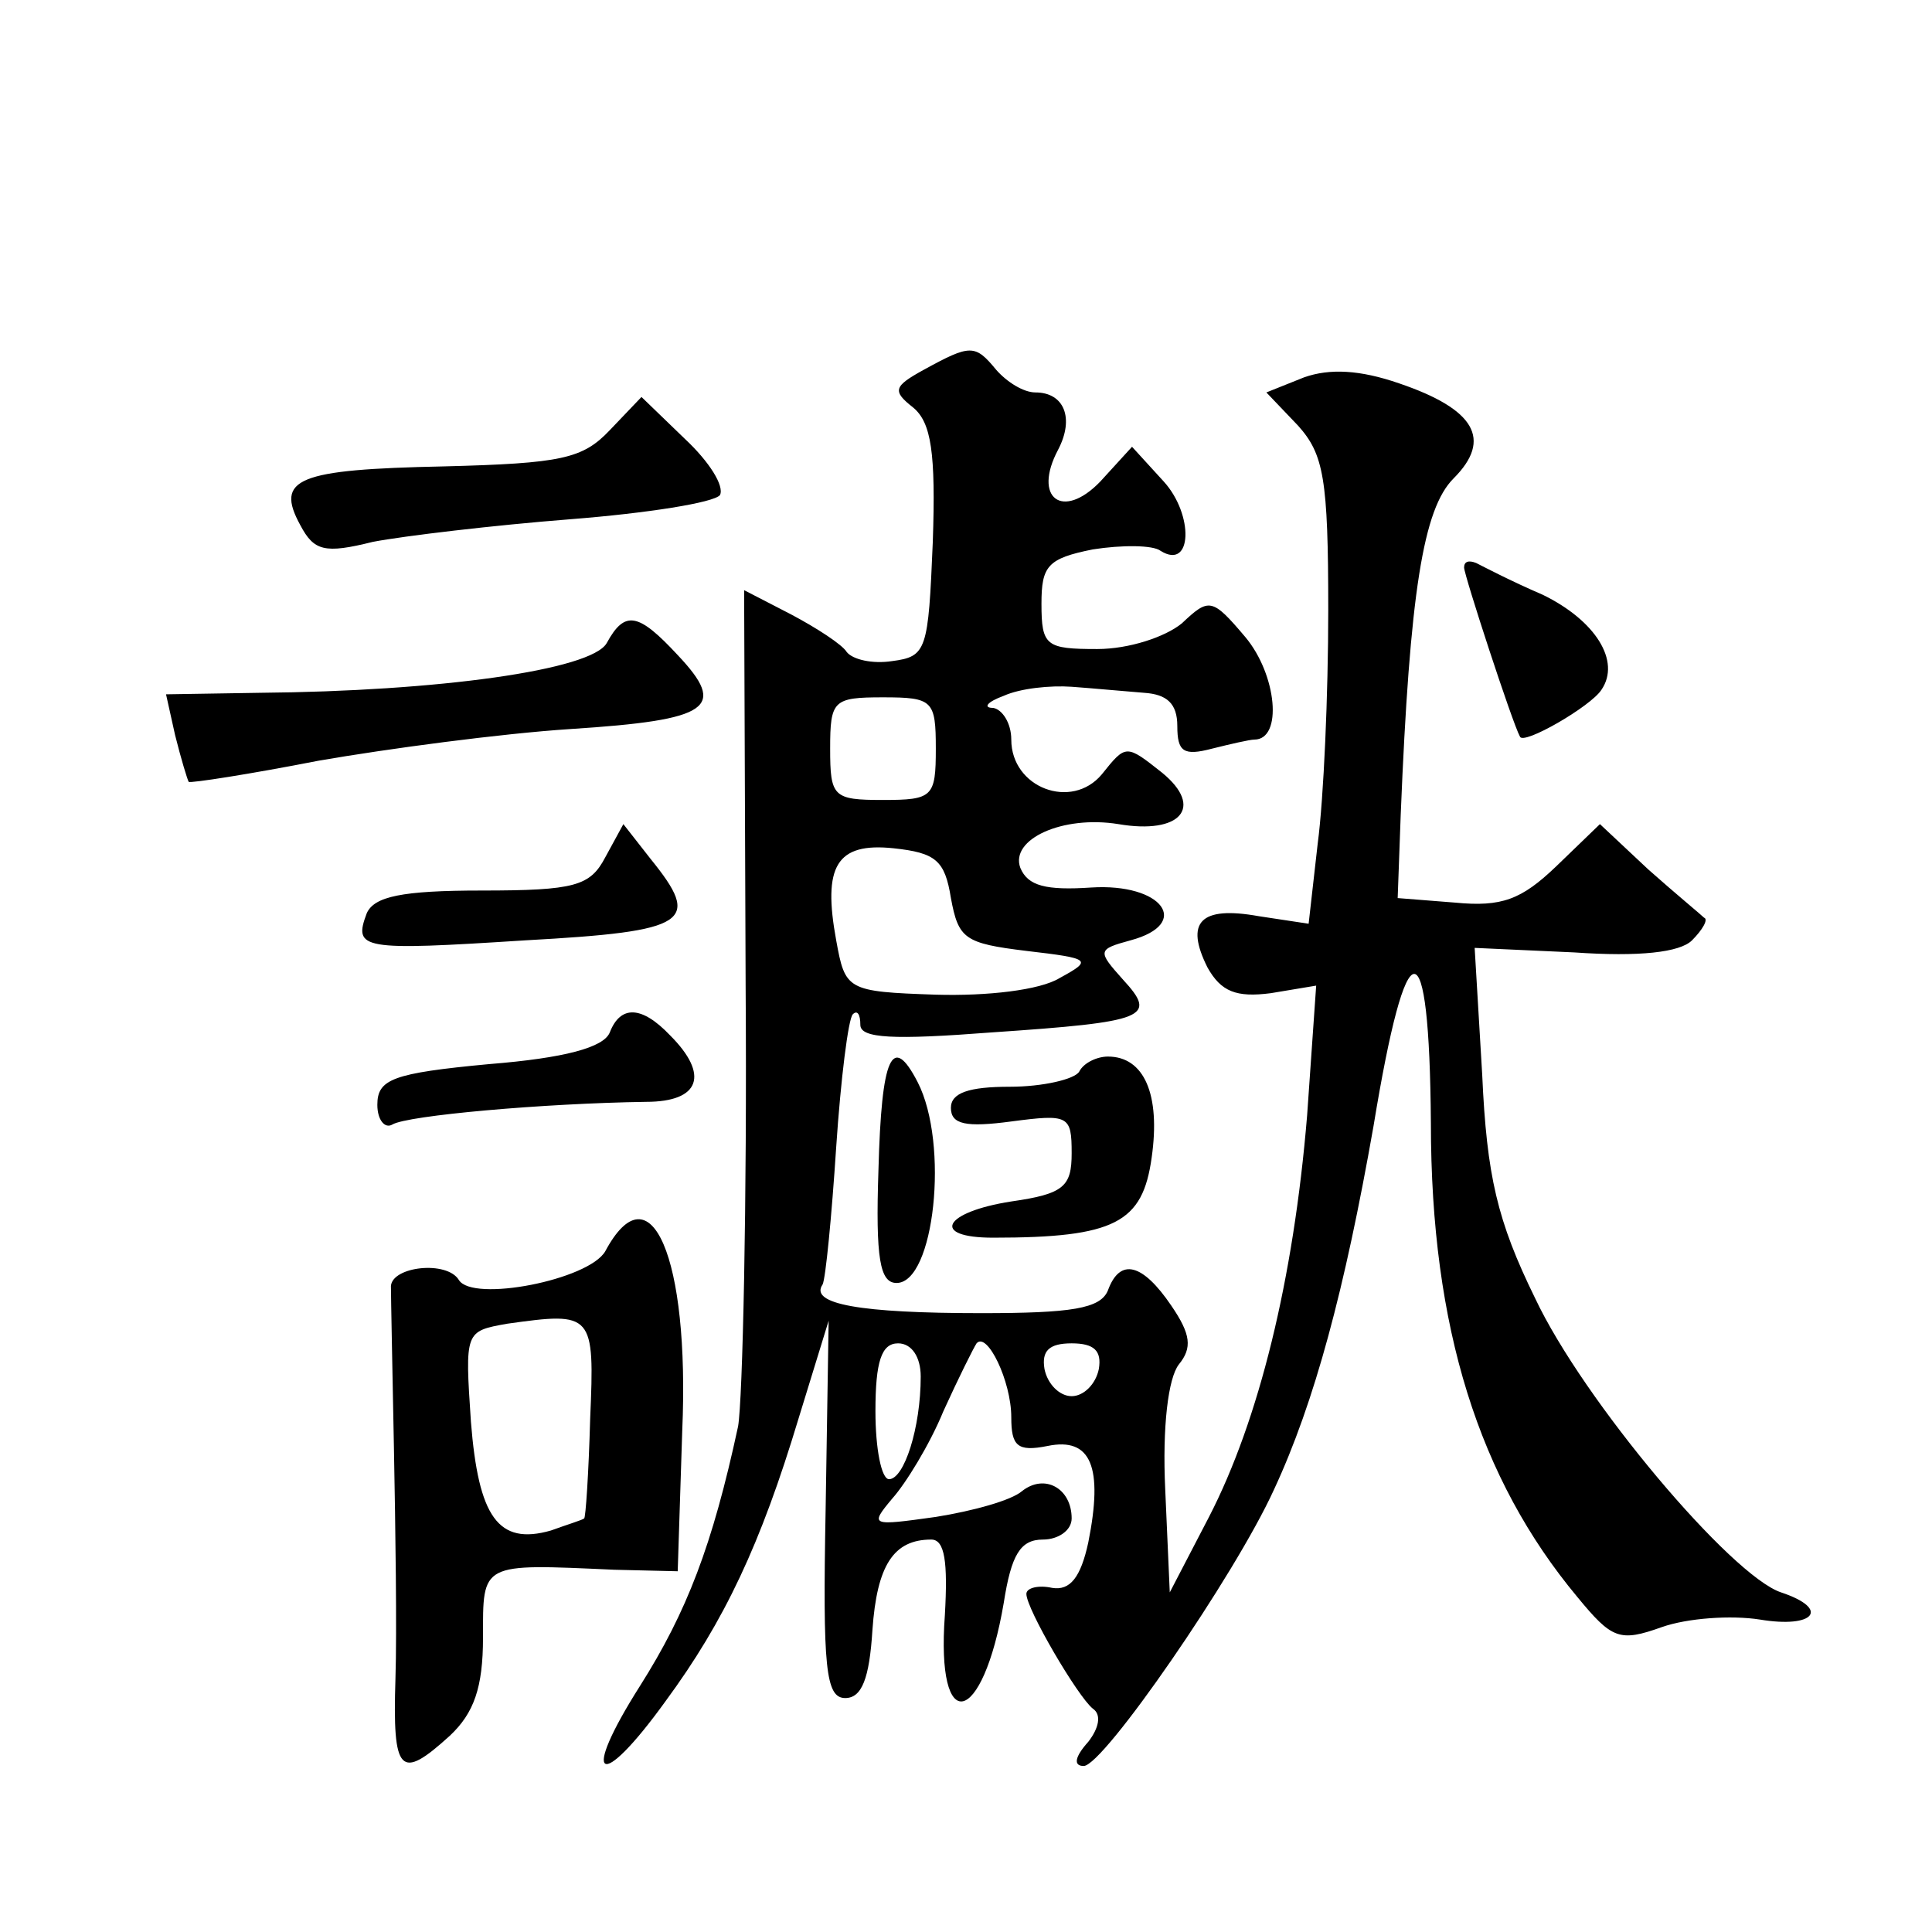 <?xml version="1.0" standalone="no"?>
<!DOCTYPE svg PUBLIC "-//W3C//DTD SVG 20010904//EN"
 "http://www.w3.org/TR/2001/REC-SVG-20010904/DTD/svg10.dtd">
<svg version="1.0" xmlns="http://www.w3.org/2000/svg"
 width="128pt" height="128pt" viewBox="0 0 128 128"
 preserveAspectRatio="xMidYMid meet">
<g transform="translate(0,128) scale(0.1,-0.1)"
fill="#0" stroke="none">
<path d="M612 1035 c-20 -11 -21 -14 -7 -25 12 -10 15 -30 13 -89 -3 -72 -4 -76
-27 -79 -13 -2 -26 1 -30 6 -3 5 -20 16 -37 25 l-31 16 1 -262 c1 -144 -2 -275
-5 -292 -17 -79 -34 -123 -65 -172 -40 -63 -27 -71 17 -10 39 53 63 104 88 187
l20 65 -2 -125 c-2 -105 0 -125 13 -125 11 0 16 13 18 45 3 43 14 60 39 60 9 0
11 -15 9 -50 -6 -81 25 -74 39 8 5 32 11 42 26 42 10 0 19 6 19 14 0 20 -18 30
-33 18 -7 -6 -32 -13 -57 -17 -43 -6 -44 -6 -29 12 9 10 25 36 34 58 10 22 20 42
22 45 7 8 23 -25 23 -49 0 -19 4 -23 24 -19 29 6 37 -14 27 -64 -5 -23 -12 -32
-24 -30 -9 2 -17 0 -17 -4 0 -10 34 -68 44 -76 6 -4 4 -13 -3 -22 -9 -10 -10 -16
-3 -16 13 0 100 126 126 183 27 58 47 133 66 241 22 134 37 134 38 2 0 -136 32
-236 97 -314 23 -28 28 -30 56 -20 17 6 46 8 65 5 36 -6 47 7 14 18 -33 11 -131
127 -163 195 -25 51 -32 81 -35 148 l-5 84 66 -3 c43 -3 70 0 78 8 7 7 11 14 8
15 -2 2 -19 16 -37 32 l-32 30 -29 -28 c-23 -22 -36 -27 -67 -24 l-38 3 2 55 c6
148 15 203 35 223 26 26 14 46 -36 63 -26 9 -46 10 -63 4 l-25 -10 21 -22 c17 -19
20 -35 20 -122 0 -56 -3 -125 -7 -155 l-6 -53 -33 5 c-39 7 -49 -4 -34 -34 9 -16
19 -20 42 -17 l30 5 -6 -86 c-9 -109 -32 -202 -65 -266 l-26 -50 -3 68 c-2 42 2
74 9 83 9 11 8 20 -5 39 -19 28 -34 32 -42 10 -5 -12 -24 -15 -84 -15 -80 0 -114
6 -105 19 2 4 6 45 9 91 3 45 8 85 11 88 3 3 5 0 5 -7 0 -9 22 -10 87 -5 103 7
110 10 87 35 -17 19 -17 20 5 26 41 11 21 38 -26 35 -30 -2 -42 1 -47 13 -7 19
28 35 65 29 41 -7 57 11 29 34 -24 19 -24 19 -40 -1 -20 -24 -60 -9 -60 23 0 11
-6 20 -12 21 -7 0 -4 4 7 8 11 5 31 7 45 6 14 -1 35 -3 48 -4 15 -1 22 -7 22 -22
0 -17 4 -20 23 -15 12 3 25 6 28 6 19 0 15 43 -6 68 -22 26 -24 26 -42 9 -11 -9
-35 -17 -56 -17 -34 0 -37 2 -37 30 0 25 4 30 34 36 19 3 40 3 45 -1 21 -13 22
24 2 46 l-21 23 -21 -23 c-25 -26 -45 -11 -28 21 11 21 4 38 -15 38 -8 0 -19 7
-26 15 -14 17 -17 17 -48 0z m8 -251 c0 -32 -2 -34 -35 -34 -33 0 -35 2 -35 34
0 32 2 34 35 34 33 0 35 -2 35 -34z m10 -99 c5 -27 9 -30 50 -35 43 -5 44 -6 22
-18 -13 -8 -48 -12 -82 -11 -59 2 -60 3 -66 36 -9 49 0 65 38 61 28 -3 34 -8 38
-33z m-20 -317 c0 -34 -11 -68 -21 -68 -5 0 -9 20 -9 45 0 33 4 45 15 45 9 0 15
-9 15 -22z m118 5 c-2 -10 -10 -18 -18 -18 -8 0 -16 8 -18 18 -2 12 3 17 18 17
15 0 20 -5 18 -17z M404 995 c-18 -19 -32 -22 -110 -24 -97 -2 -112 -8 -95 -39
9 -17 16 -19 48 -11 21 4 80 11 131 15 51 4 95 11 99 16 3 6 -7 22 -23 37 l-29
28 -21 -22z M970 904 c0 -5 32 -103 37 -112 2 -6 47 20 54 31 13 19 -4 46 -39 63
-21 9 -40 19 -44 21 -5 2 -8 1 -8 -3z M402 854 c-10 -18 -112 -32 -230 -33 l-62
-1 6 -27 c4 -16 8 -29 9 -31 1 -1 40 5 86 14 46 8 121 18 167 21 93 6 104 14 71
49 -26 28 -35 30 -47 8z M401 712 c-10 -19 -20 -22 -82 -22 -53 0 -71 -4 -76 -15
-9 -24 -4 -25 105 -18 109 6 117 12 83 54 l-18 23 -12 -22z M404 596 c-4 -10 -30
-17 -80 -21 -64 -6 -74 -10 -74 -27 0 -10 5 -16 10 -13 10 6 100 14 168 15 36 0
42 18 16 44 -19 20 -33 20 -40 2z M582 505 c-2 -59 1 -75 12 -75 25 0 35 92 14
133 -17 33 -24 17 -26 -58z M715 570 c-3 -5 -24 -10 -46 -10 -27 0 -39 -4 -39 -14
0 -11 10 -13 40 -9 38 5 40 4 40 -21 0 -22 -5 -27 -40 -32 -45 -7 -54 -24 -12 -24
81 0 99 10 105 53 6 42 -5 67 -29 67 -7 0 -16 -4 -19 -10z M401 451 c-11 -19 -88
-34 -97 -19 -8 13 -44 9 -45 -4 0 -7 1 -56 2 -108 1 -52 2 -121 1 -152 -2 -63 3
-68 36 -38 16 15 22 32 22 65 0 50 -2 49 87 45 l42 -1 3 93 c5 115 -21 175 -51
119z m-10 -111 c-1 -36 -3 -66 -4 -66 -1 -1 -11 -4 -22 -8 -35 -10 -48 9 -53 72
-4 60 -4 60 24 65 57 8 58 7 55 -63z"/>
</g>
</svg>
